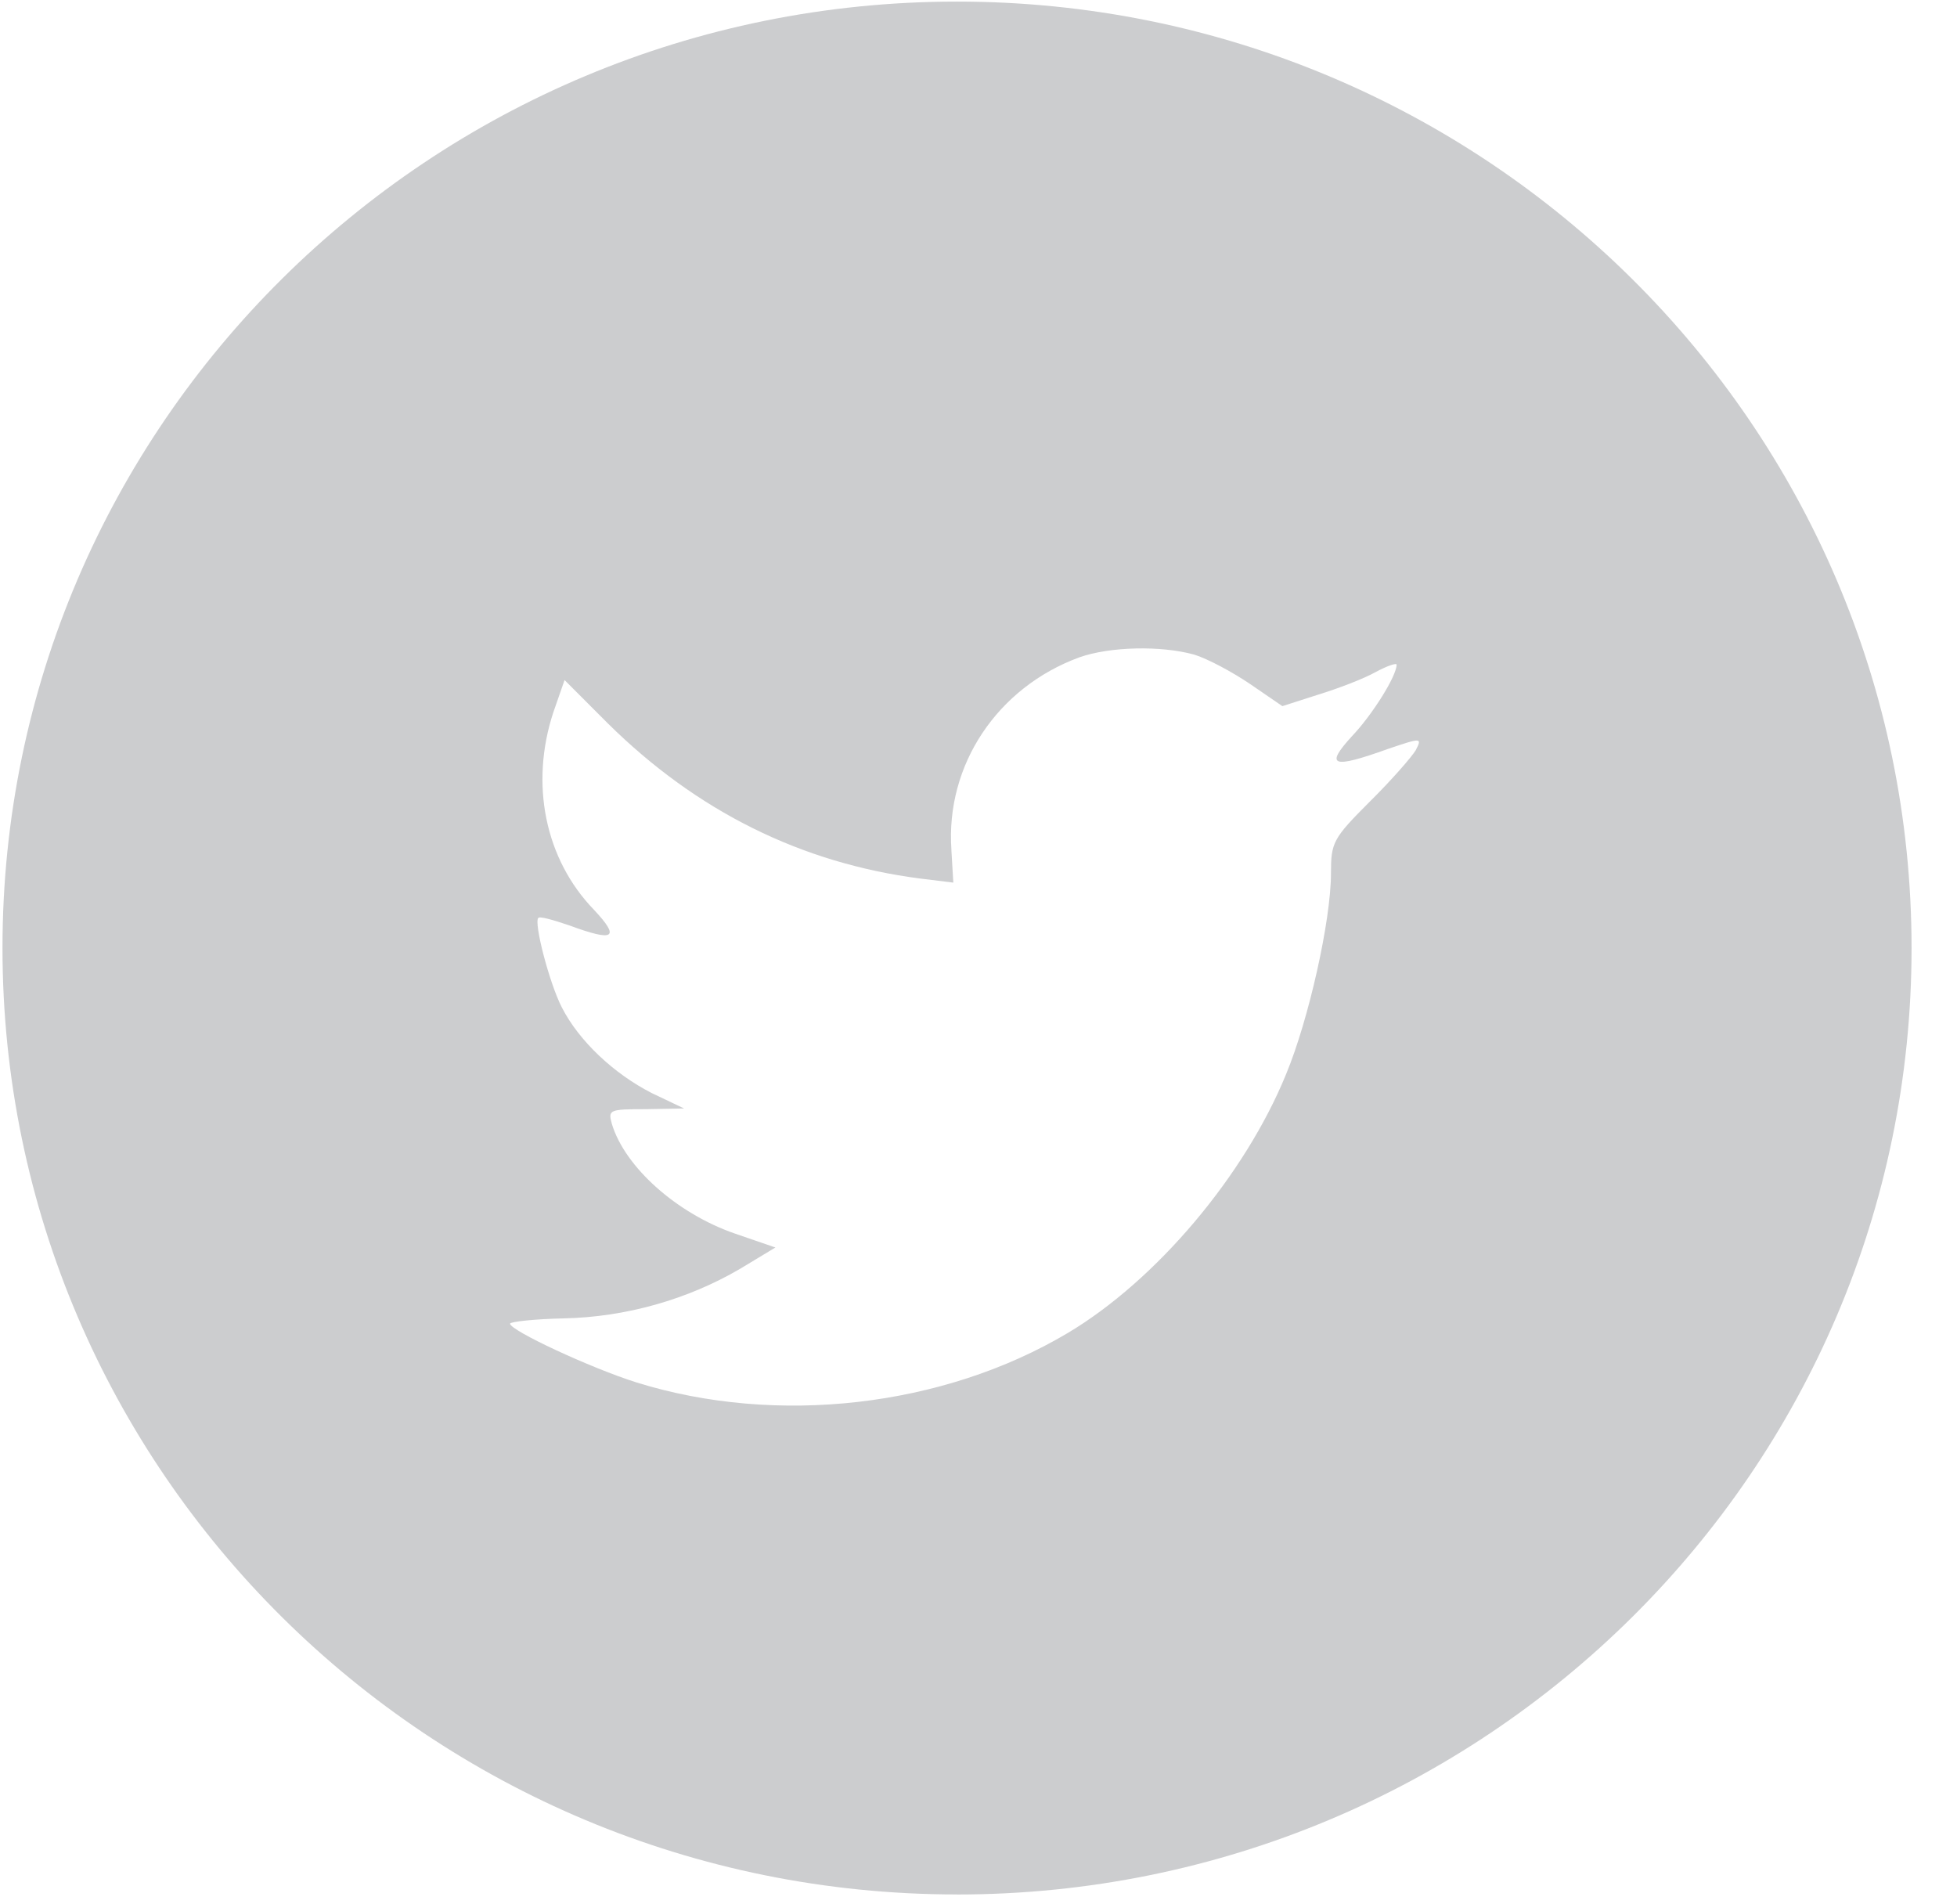 <svg width="37" height="36" viewBox="0 0 37 36" xmlns="http://www.w3.org/2000/svg"><title>Twitter</title><path d="M18.094 35.814c9.967 0 18.047-8.01 18.047-17.893C36.14 8.04 28.06.03 18.094.03S.047 8.039.047 17.92s8.08 17.893 18.047 17.893zm-.107-19.749l.037.62-.62-.076c-2.26-.291-4.235-1.277-5.91-2.932l-.82-.821-.211.606c-.447 1.352-.162 2.78.77 3.74.496.531.384.607-.472.291-.298-.101-.56-.177-.584-.139-.087.089.211 1.238.447 1.693.323.632.981 1.251 1.701 1.618l.609.29-.72.013c-.696 0-.72.012-.646.278.248.821 1.229 1.693 2.322 2.072l.77.265-.671.405c-.993.58-2.16.91-3.328.935-.558.012-1.018.063-1.018.1 0 .127 1.515.835 2.397 1.113 2.644.821 5.786.467 8.145-.935 1.676-.998 3.352-2.982 4.134-4.903.423-1.023.845-2.893.845-3.79 0-.582.037-.657.732-1.352.41-.405.795-.847.87-.973.124-.24.111-.24-.522-.026-1.055.38-1.204.329-.683-.24.385-.404.844-1.137.844-1.352 0-.038-.186.026-.397.14-.223.126-.72.315-1.093.429l-.67.215-.608-.417c-.336-.228-.807-.48-1.056-.556-.633-.177-1.602-.152-2.173.05-1.552.569-2.533 2.035-2.42 3.64z" fill="#9B9DA0" fill-rule="evenodd" opacity=".505"/></svg>